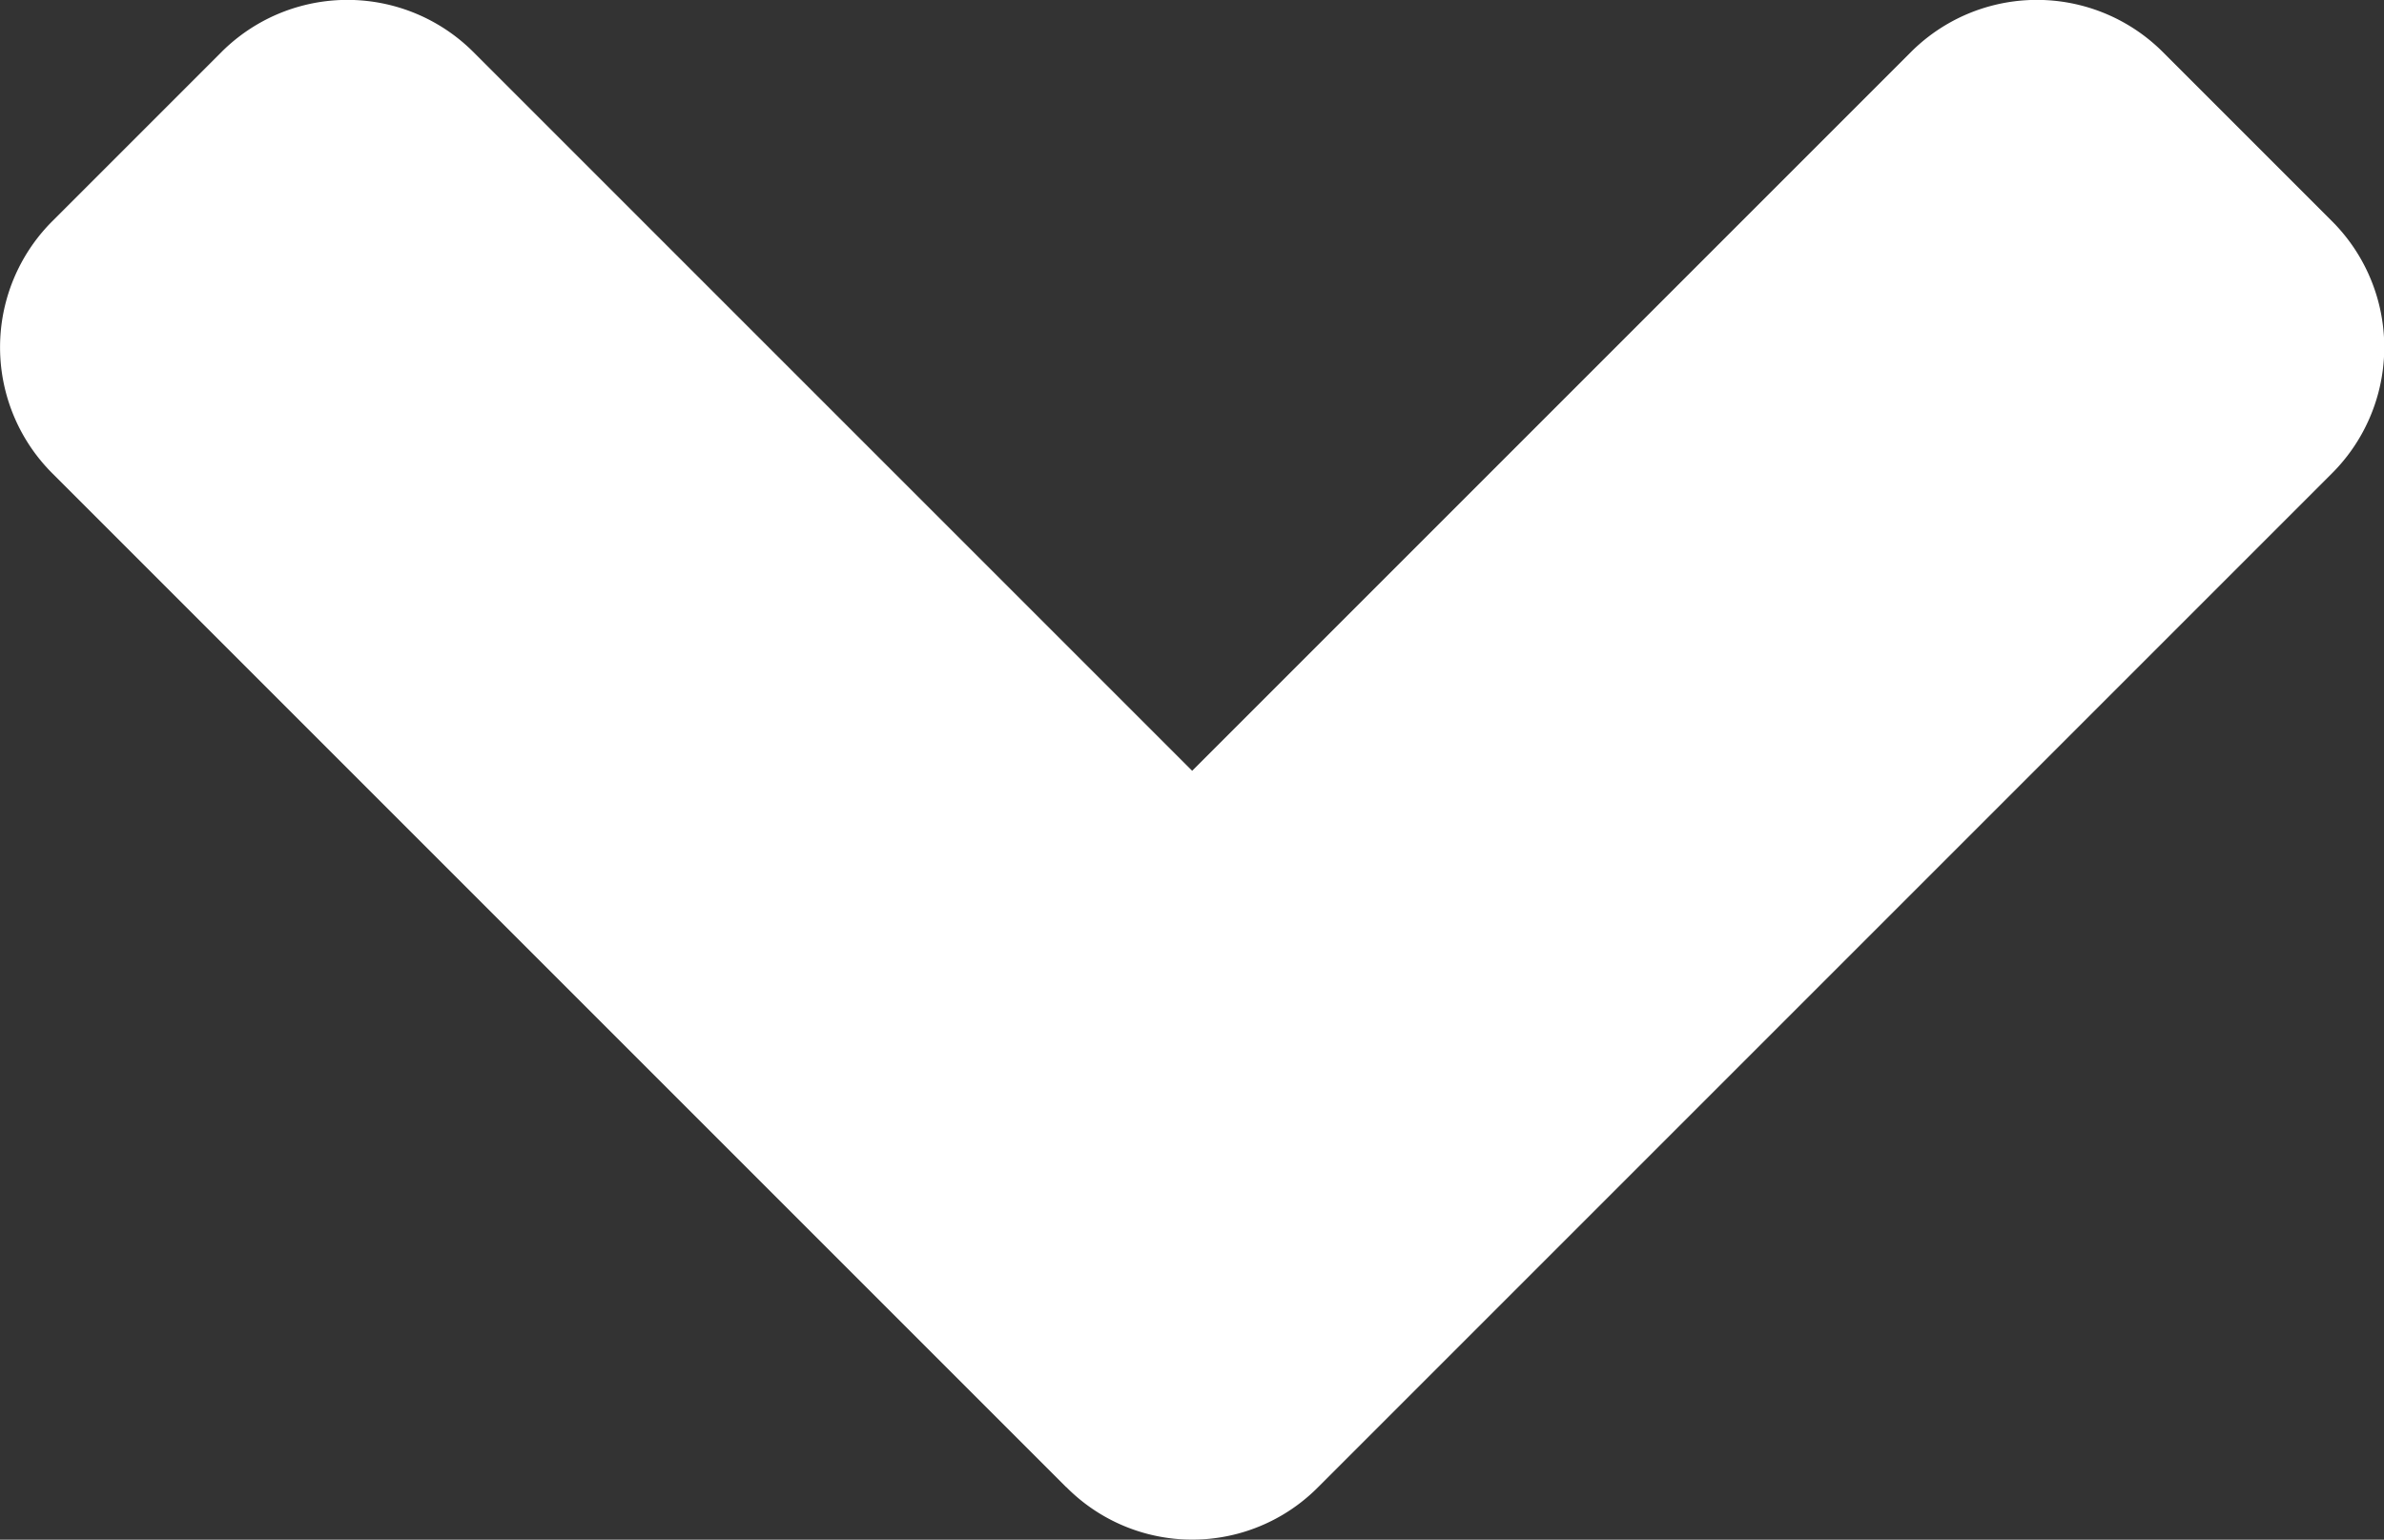 <svg xmlns="http://www.w3.org/2000/svg" width="15" height="9.688" viewBox="0 0 15 9.688">
  <rect x="0" y="0" width="15" height="9.688" fill="#333333" stroke="none"/>
  <path id="angle-down-solid" d="M6.658,162.107.281,155.73a1.121,1.121,0,0,1,0-1.59l1.06-1.06a1.121,1.121,0,0,1,1.59,0l4.52,4.52,4.52-4.52a1.121,1.121,0,0,1,1.59,0l1.06,1.06a1.121,1.121,0,0,1,0,1.59l-6.377,6.377a1.115,1.115,0,0,1-1.585,0Z" transform="translate(0.05 -152.75)" fill="#fff"/>
</svg>
